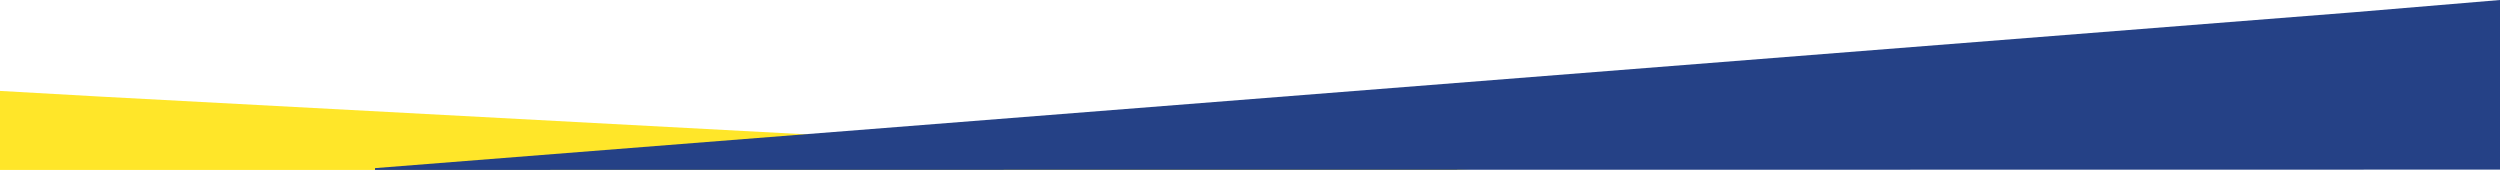 <svg xmlns="http://www.w3.org/2000/svg" width="1920" height="130.503" viewBox="0 0 1920 130.503"><defs><style>.a{mix-blend-mode:normal;isolation:isolate;}.b{fill:#FFE629;}.c{fill:#254186;}</style></defs><g transform="translate(0 -586.498)"><g class="a" transform="translate(0 656.328)"><path class="b" d="M-1015.736,158v60.672h1129.7l-1052-56.284" transform="translate(1015.736 -158.001)"/></g><g class="a" transform="translate(286 582.598)"><path class="c" d="M618.264,158V288.263l-1632,.241v-1.389L505.876,167.422" transform="translate(1015.736 -154.101)"/></g></g></svg>